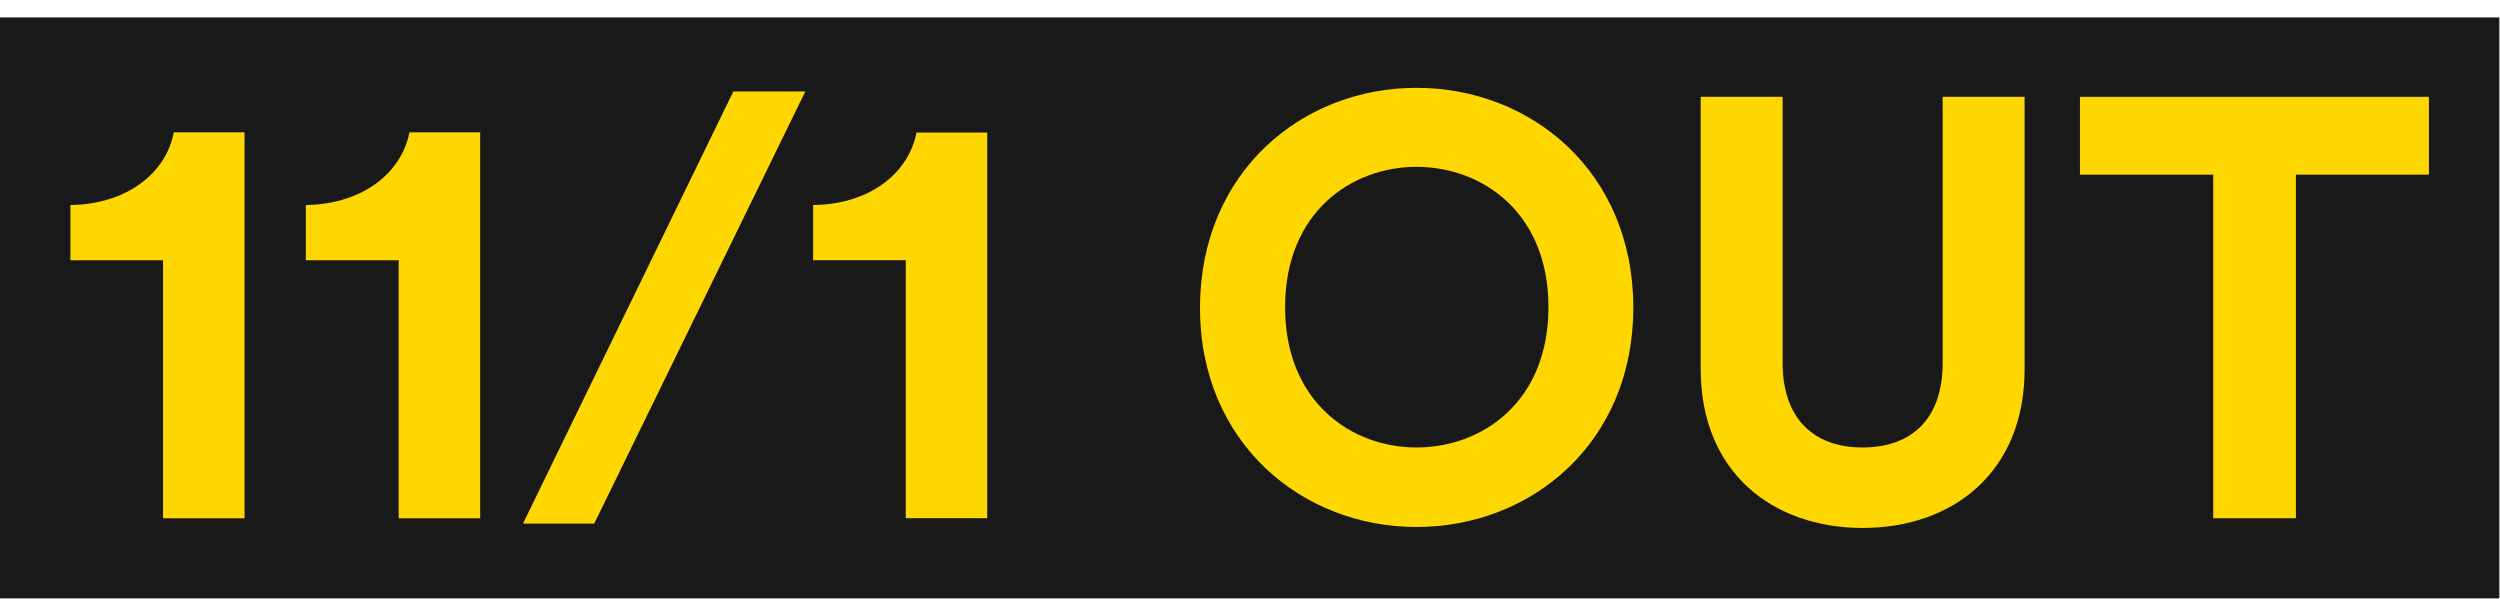 <svg width="142" height="34" viewBox="0 0 142 34" fill="none" xmlns="http://www.w3.org/2000/svg">
<rect width="141.962" height="33" transform="translate(0 0.989)" fill="#191919"/>
<path d="M9.262 29.436V14.782H4V11.646C7.204 11.605 9.442 9.823 9.87 7.517H13.889V29.436H9.262Z" fill="#FFD700"/>
<path d="M22.647 29.436V14.782H17.371V11.646C20.576 11.605 22.813 9.823 23.255 7.517H27.274V29.436H22.647Z" fill="#FFD700"/>
<path d="M33.752 29.741H29.705L41.653 5.196H45.741L33.752 29.741Z" fill="#FFD700"/>
<path d="M51.447 29.435V14.78H46.185V11.645C49.389 11.618 51.627 9.822 52.055 7.529H56.074V29.435H51.447Z" fill="#FFD700"/>
<path d="M80.452 4.989C86.971 4.989 92.772 9.754 92.772 17.475C92.772 25.168 86.971 29.933 80.452 29.933C73.974 29.933 68.159 25.168 68.159 17.475C68.173 9.754 73.974 4.989 80.452 4.989ZM80.452 25.417C84.167 25.417 87.952 22.848 87.952 17.447C87.952 12.046 84.167 9.477 80.452 9.477C76.778 9.477 72.993 12.046 72.993 17.447C72.993 22.848 76.778 25.417 80.452 25.417Z" fill="#FFD700"/>
<path d="M96.6 20.955V5.5H101.254V20.624C101.254 23.759 103.008 25.417 105.785 25.417C108.616 25.417 110.343 23.759 110.343 20.624V5.5H114.997V20.969C114.997 26.839 110.909 29.988 105.785 29.988C100.688 29.975 96.6 26.839 96.6 20.955Z" fill="#FFD700"/>
<path d="M137.962 9.92H130.407V29.436H125.711V9.92H118.142V5.5H137.962" fill="#FFD700"/>
</svg>
